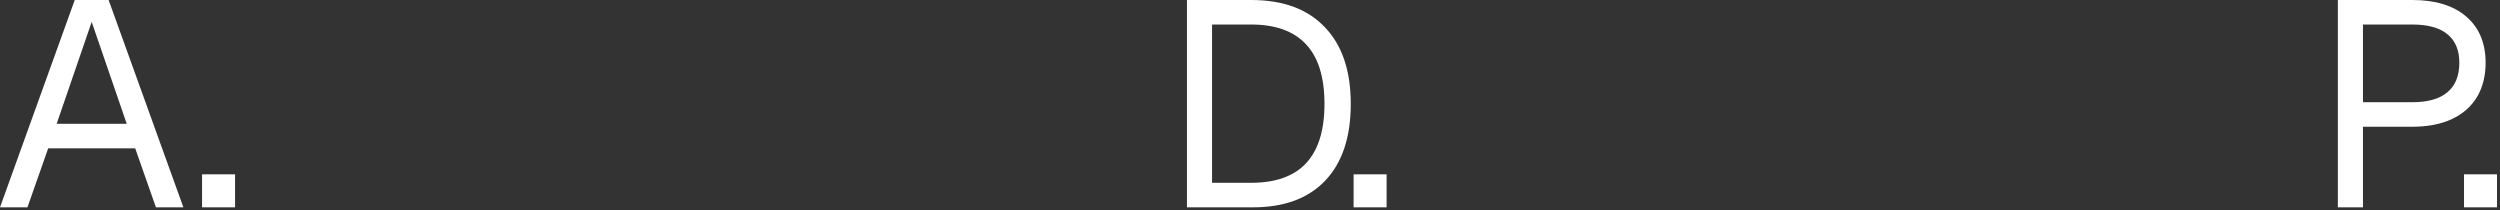<?xml version="1.0" encoding="utf-8"?>
<svg xmlns="http://www.w3.org/2000/svg" fill="none" height="100%" overflow="visible" preserveAspectRatio="none" style="display: block;" viewBox="0 0 333 28" width="100%">
<rect x="0" y="0" width="333" height="28" fill="#333333" stroke="none"/>
<g id="Logo">
<path d="M0 27.616L9.957 0H14.469L24.427 27.616H20.77L18.009 19.759H6.418L3.656 27.616H0ZM7.546 16.492H16.881L12.213 2.917L7.546 16.492Z" fill="white"/>
<path d="M26.915 27.616V23.221H31.31V27.616H26.915Z" fill="white"/>
<path d="M158.101 27.616V0H166.658C170.911 0 174.178 1.206 176.46 3.617C178.768 6.003 179.922 9.413 179.922 13.847C179.922 18.255 178.794 21.652 176.538 24.038C174.282 26.423 171.067 27.616 166.892 27.616H158.101ZM161.446 24.349H166.658C169.9 24.349 172.337 23.48 173.971 21.743C175.604 19.98 176.421 17.348 176.421 13.847C176.421 10.294 175.604 7.649 173.971 5.912C172.337 4.149 169.9 3.267 166.658 3.267H161.446V24.349Z" fill="white"/>
<path d="M180.3 27.616V23.221H184.695V27.616H180.3Z" fill="white"/>
<path d="M311.402 27.616V0H321.321C324.406 0 326.805 0.739 328.516 2.217C330.228 3.695 331.083 5.744 331.083 8.363C331.083 10.126 330.695 11.656 329.917 12.952C329.139 14.223 328.024 15.195 326.572 15.87C325.119 16.544 323.369 16.881 321.321 16.881H314.747V27.616H311.402ZM314.747 13.614H321.321C323.395 13.614 324.951 13.173 325.988 12.291C327.051 11.409 327.583 10.1 327.583 8.363C327.583 6.677 327.051 5.407 325.988 4.551C324.951 3.695 323.395 3.267 321.321 3.267H314.747V13.614Z" fill="white"/>
<path d="M328.207 27.616V23.221H332.602V27.616H328.207Z" fill="white"/>
</g>
</svg>